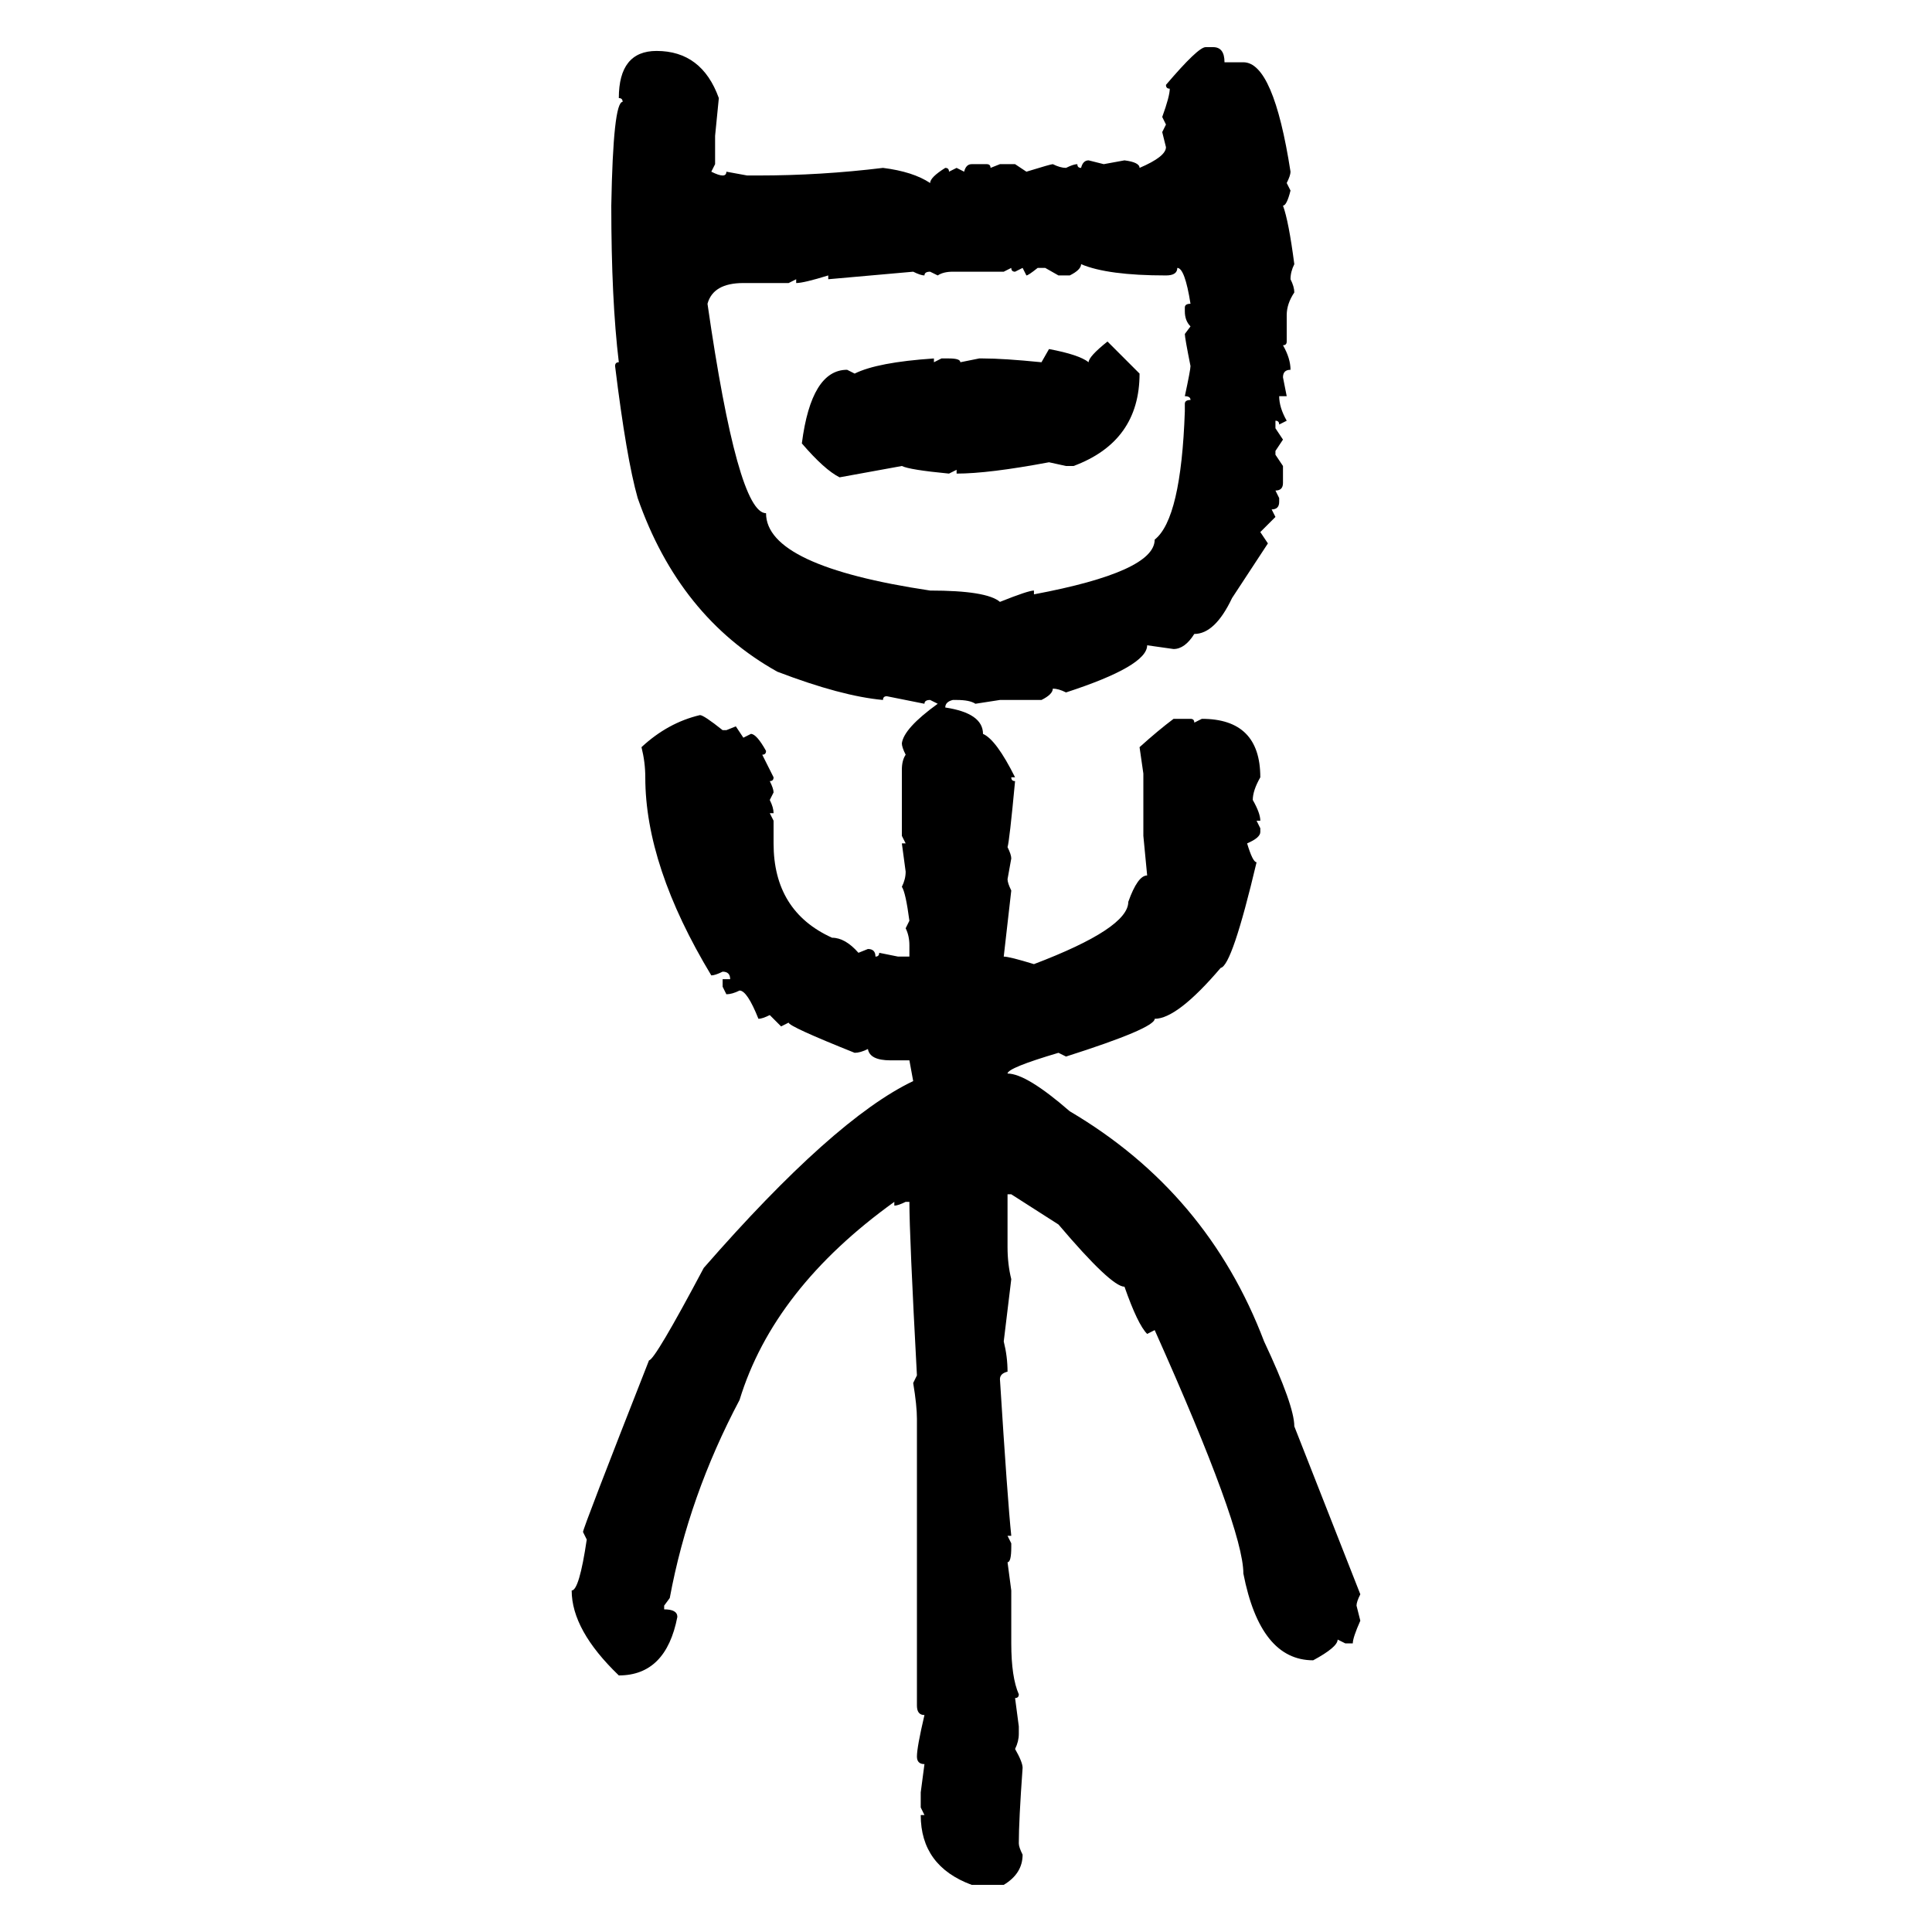 <svg xmlns="http://www.w3.org/2000/svg" xmlns:xlink="http://www.w3.org/1999/xlink" width="300" height="300"><path d="M187.21 7.32L187.21 7.32L188.38 7.32Q190.14 7.32 190.14 9.67L190.14 9.67L193.07 9.67Q197.75 9.67 200.39 26.66L200.39 26.66Q200.39 27.25 199.80 28.42L199.80 28.42L200.39 29.59Q199.80 31.93 199.22 31.93L199.22 31.93Q200.10 34.28 200.98 41.02L200.98 41.02Q200.39 42.19 200.39 43.36L200.39 43.36Q200.98 44.53 200.98 45.41L200.98 45.41Q199.80 47.17 199.80 48.93L199.80 48.93L199.80 53.03Q199.80 53.61 199.22 53.61L199.22 53.61Q200.39 55.66 200.39 57.42L200.39 57.42Q199.22 57.42 199.22 58.59L199.22 58.59L199.80 61.52L198.63 61.52Q198.63 63.28 199.80 65.33L199.80 65.33L198.63 65.92Q198.63 65.33 198.05 65.33L198.05 65.33L198.05 66.50L199.22 68.26L198.05 70.02L198.05 70.61L199.22 72.36L199.22 75Q199.22 76.17 198.05 76.17L198.05 76.17L198.63 77.34L198.63 77.93Q198.63 79.10 197.46 79.10L197.46 79.10L198.05 80.27L195.70 82.62L196.88 84.38L191.31 92.87Q188.67 98.44 185.45 98.44L185.45 98.44Q183.98 100.78 182.23 100.78L182.23 100.78L178.13 100.20Q178.13 103.42 165.53 107.52L165.53 107.52Q164.36 106.93 163.48 106.93L163.48 106.93Q163.48 107.81 161.72 108.69L161.72 108.69L155.27 108.69L151.46 109.28Q150.59 108.69 148.54 108.69L148.54 108.69L147.95 108.69Q146.78 108.98 146.78 109.86L146.78 109.86Q152.64 110.74 152.64 113.96L152.64 113.96Q154.69 114.84 157.62 120.70L157.62 120.70L157.03 120.70Q157.03 121.29 157.62 121.29L157.62 121.29Q156.74 130.66 156.45 131.54L156.45 131.54Q157.03 132.71 157.03 133.30L157.03 133.30L156.45 136.52Q156.45 137.11 157.03 138.28L157.03 138.28L155.86 148.54Q156.74 148.54 160.55 149.71L160.55 149.71Q175.20 144.14 175.20 140.04L175.20 140.04Q176.66 135.94 178.13 135.94L178.13 135.94L177.54 129.79L177.54 120.12L176.95 116.02Q179.88 113.38 182.23 111.62L182.23 111.62L184.86 111.62Q185.45 111.62 185.45 112.21L185.45 112.21L186.62 111.62Q195.70 111.62 195.70 120.70L195.70 120.70Q194.53 122.75 194.53 124.22L194.53 124.22Q195.70 126.27 195.70 127.44L195.70 127.44L195.12 127.44L195.70 128.61L195.70 129.20Q195.70 130.08 193.65 130.96L193.65 130.96Q194.53 133.89 195.12 133.89L195.12 133.89Q191.31 150 189.55 150.29L189.55 150.29Q182.81 158.20 179.30 158.20L179.30 158.20Q179.30 159.67 165.53 164.06L165.53 164.06L164.36 163.48Q156.45 165.82 156.45 166.70L156.45 166.70Q159.38 166.70 166.11 172.56L166.11 172.56Q187.50 185.16 196.29 208.30L196.29 208.30Q200.98 218.26 200.98 221.48L200.98 221.48L211.23 247.56Q210.64 248.73 210.64 249.32L210.64 249.32L211.23 251.66Q210.06 254.30 210.06 255.18L210.06 255.18L208.89 255.18L207.71 254.59Q207.71 255.76 203.91 257.81L203.91 257.81Q195.70 257.81 193.07 244.34L193.07 244.34Q193.07 237.30 179.30 206.54L179.30 206.54L178.13 207.13Q176.66 205.66 174.61 199.80L174.61 199.80Q172.56 199.80 164.36 190.14L164.36 190.14Q160.25 187.50 157.03 185.45L157.03 185.45L156.45 185.45L156.45 193.65Q156.45 196.29 157.03 198.63L157.03 198.63L155.86 208.30Q156.45 210.64 156.45 212.99L156.45 212.99Q155.27 213.28 155.27 214.16L155.27 214.16Q156.45 232.91 157.03 238.48L157.03 238.48L156.45 238.48L157.03 239.65L157.03 240.23Q157.03 242.58 156.45 242.58L156.45 242.58L157.03 246.97L157.03 255.18Q157.03 260.45 158.20 263.09L158.20 263.09Q158.20 263.67 157.62 263.67L157.62 263.67L158.20 268.07L158.20 269.24Q158.20 270.41 157.62 271.58L157.62 271.58Q158.79 273.63 158.79 274.51L158.79 274.51Q158.20 282.71 158.20 286.23L158.20 286.23Q158.20 286.82 158.79 287.99L158.79 287.99Q158.79 290.92 155.86 292.68L155.86 292.68L150.88 292.68Q142.97 289.75 142.97 281.84L142.97 281.84L143.55 281.84L142.97 280.66L142.97 278.32L143.55 273.93Q142.38 273.93 142.38 272.75L142.38 272.75Q142.38 271.29 143.55 266.31L143.55 266.31Q142.38 266.31 142.38 264.84L142.38 264.84L142.38 220.31Q142.38 218.26 141.80 214.75L141.80 214.75L142.38 213.57Q141.21 191.89 141.21 186.62L141.21 186.62L140.63 186.62Q139.45 187.21 138.87 187.21L138.87 187.21L138.87 186.62Q120.12 200.10 114.84 217.38L114.84 217.38Q106.93 232.32 104.00 248.14L104.00 248.14L103.13 249.32L103.13 249.90Q105.18 249.90 105.18 251.07L105.18 251.07Q103.42 260.16 96.09 260.16L96.09 260.16Q88.77 253.13 88.77 246.97L88.77 246.97Q89.94 246.97 91.11 239.06L91.11 239.06L90.53 237.89Q90.53 237.30 100.78 211.23L100.78 211.23Q101.66 211.23 109.28 196.88L109.28 196.88Q129.49 173.73 141.80 167.87L141.80 167.87L141.21 164.65L138.28 164.65Q135.06 164.65 134.77 162.89L134.77 162.89Q133.59 163.48 132.71 163.48L132.71 163.48Q122.46 159.38 122.46 158.79L122.46 158.79L121.29 159.38L119.53 157.62Q118.36 158.20 117.77 158.20L117.77 158.20Q116.02 153.81 114.84 153.81L114.84 153.81Q113.67 154.39 112.79 154.39L112.79 154.39L112.21 153.22L112.21 152.05L113.38 152.05Q113.38 150.88 112.21 150.88L112.21 150.88Q111.04 151.46 110.45 151.46L110.45 151.46Q100.20 134.47 100.20 120.70L100.20 120.70Q100.20 118.36 99.61 116.02L99.61 116.02Q103.71 112.21 108.69 111.04L108.69 111.04Q109.28 111.04 112.21 113.38L112.21 113.38L112.79 113.38L114.26 112.79L115.43 114.55L116.60 113.96Q117.48 113.96 118.95 116.60L118.95 116.60Q118.95 117.19 118.36 117.19L118.36 117.19L120.12 120.70Q120.12 121.29 119.53 121.29L119.53 121.29Q120.12 122.46 120.12 123.05L120.12 123.05L119.53 124.22Q120.12 125.39 120.12 126.27L120.12 126.27L119.53 126.27L120.12 127.44L120.12 130.96Q120.12 141.50 129.20 145.61L129.20 145.61Q131.25 145.61 133.30 147.95L133.30 147.95L134.77 147.36Q135.94 147.36 135.94 148.54L135.94 148.54Q136.52 148.54 136.52 147.95L136.52 147.95L139.45 148.54L141.21 148.54L141.21 146.78Q141.21 145.31 140.63 144.14L140.63 144.14L141.21 142.97Q140.63 138.57 140.04 137.70L140.04 137.70Q140.63 136.52 140.63 135.35L140.63 135.35L140.04 130.96L140.63 130.96L140.04 129.79L140.04 119.53Q140.04 118.07 140.63 117.19L140.63 117.19Q140.04 116.02 140.04 115.43L140.04 115.43Q140.33 113.09 145.61 109.28L145.61 109.28L144.43 108.69Q143.55 108.69 143.55 109.28L143.55 109.28L137.70 108.11Q137.11 108.11 137.11 108.69L137.11 108.69Q130.66 108.11 120.70 104.30L120.70 104.30Q105.47 95.80 99.02 77.34L99.02 77.34Q97.27 71.19 95.51 56.84L95.51 56.84Q95.51 56.25 96.09 56.25L96.09 56.25Q94.92 46.58 94.92 31.93L94.92 31.93Q95.21 15.82 96.68 15.82L96.68 15.82Q96.68 15.23 96.09 15.23L96.09 15.23Q96.09 7.91 101.95 7.91L101.95 7.91Q108.98 7.91 111.62 15.23L111.62 15.23L111.04 21.09L111.04 25.49L110.45 26.66Q111.62 27.25 112.21 27.25L112.21 27.25Q112.79 27.25 112.79 26.66L112.79 26.66L116.02 27.25L117.77 27.25Q127.44 27.25 137.11 26.07L137.11 26.07Q141.80 26.66 144.43 28.42L144.43 28.42Q144.43 27.54 146.78 26.07L146.78 26.07Q147.36 26.07 147.36 26.66L147.36 26.66L148.54 26.07L149.71 26.66Q150 25.49 150.88 25.49L150.88 25.49L153.22 25.49Q153.81 25.49 153.81 26.07L153.81 26.07L155.27 25.49L157.62 25.49L159.38 26.66Q163.18 25.49 163.48 25.49L163.48 25.49Q164.65 26.07 165.53 26.07L165.53 26.07Q166.70 25.49 167.29 25.49L167.29 25.49Q167.29 26.07 167.87 26.07L167.87 26.07Q168.16 24.90 169.04 24.90L169.04 24.90L171.39 25.49L174.61 24.90Q176.95 25.20 176.95 26.07L176.95 26.07Q181.05 24.32 181.05 22.85L181.05 22.85L180.47 20.51L181.05 19.34L180.47 18.16Q181.64 14.94 181.64 13.77L181.64 13.77Q181.05 13.77 181.05 13.18L181.05 13.18Q186.04 7.32 187.21 7.32ZM167.87 41.02L167.87 41.02Q167.87 41.89 166.11 42.77L166.11 42.77L164.36 42.77L162.30 41.60L161.13 41.60Q159.67 42.77 159.38 42.77L159.38 42.77L158.79 41.60L157.62 42.19Q157.03 42.19 157.03 41.60L157.03 41.60L155.86 42.19L147.95 42.19Q146.48 42.19 145.61 42.77L145.61 42.77L144.43 42.19Q143.55 42.19 143.55 42.77L143.55 42.77Q142.97 42.77 141.80 42.19L141.80 42.19L128.61 43.36L128.61 42.77Q124.80 43.95 123.63 43.95L123.63 43.95L123.63 43.36L122.46 43.95L115.43 43.95Q110.74 43.95 109.86 47.17L109.86 47.17Q114.55 79.69 118.95 79.69L118.95 79.69Q118.95 87.89 144.43 91.70L144.43 91.70Q153.22 91.70 155.27 93.46L155.27 93.46Q159.67 91.70 160.55 91.70L160.55 91.70L160.55 92.29Q179.30 88.77 179.30 83.79L179.30 83.79Q183.40 80.57 183.98 63.87L183.98 63.87L183.98 62.70Q183.98 62.11 184.86 62.11L184.86 62.11Q184.86 61.52 183.98 61.52L183.98 61.52Q184.86 57.42 184.86 56.84L184.86 56.84Q183.98 52.44 183.98 51.86L183.98 51.86L184.86 50.68Q183.98 49.80 183.98 48.34L183.98 48.34L183.98 47.75Q183.98 47.17 184.86 47.17L184.86 47.17Q183.98 41.60 182.81 41.60L182.81 41.60Q182.81 42.77 181.05 42.77L181.05 42.77Q171.97 42.77 167.87 41.02ZM171.97 53.03L171.97 53.03L176.95 58.01Q176.95 68.55 166.70 72.36L166.70 72.36L165.53 72.36L162.89 71.78Q153.52 73.54 148.54 73.54L148.54 73.54L148.54 72.95L147.36 73.54Q141.21 72.95 140.04 72.36L140.04 72.36L130.37 74.12Q128.03 72.95 124.51 68.85L124.51 68.85Q125.98 57.42 131.54 57.42L131.54 57.42L132.71 58.01Q136.23 56.25 145.02 55.66L145.02 55.66L145.02 56.25L146.19 55.66L147.36 55.66Q149.12 55.66 149.12 56.25L149.12 56.25L152.05 55.66L152.64 55.66Q155.86 55.66 161.72 56.25L161.72 56.25L162.89 54.20Q167.58 55.08 169.04 56.25L169.04 56.25Q169.04 55.37 171.97 53.03Z"/></svg>